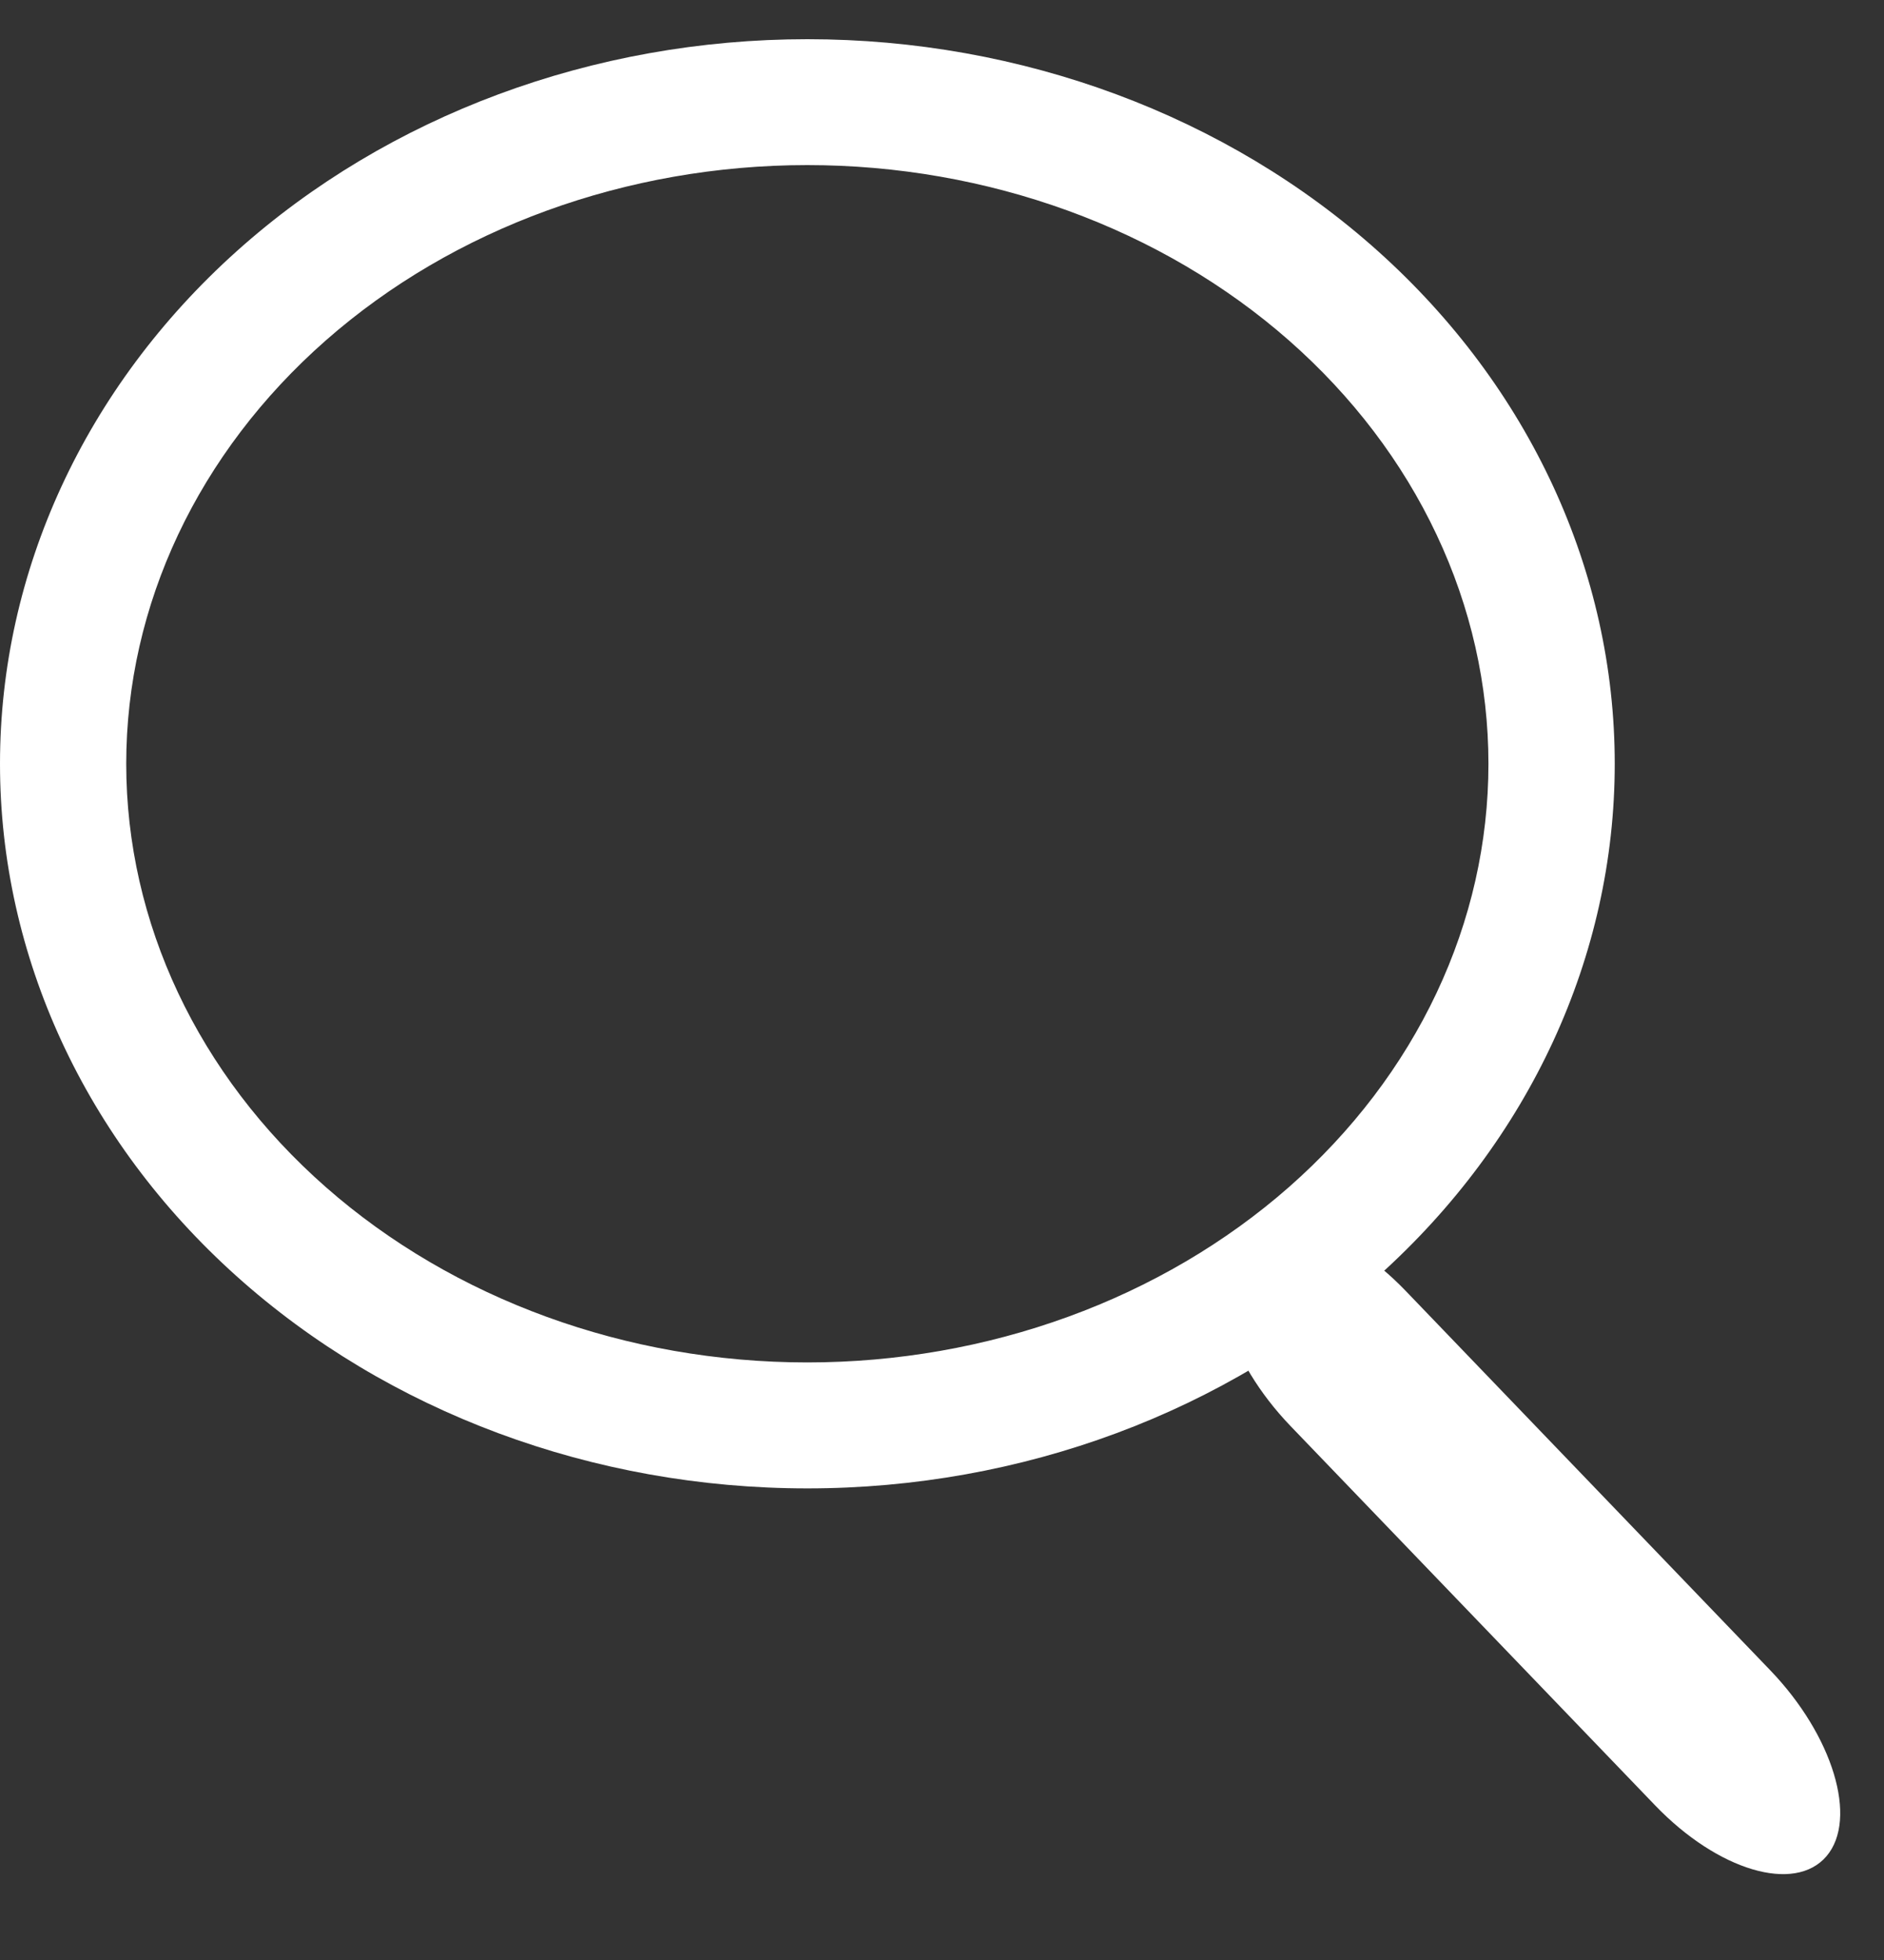 <svg width="25" height="26" viewBox="0 0 25 26" fill="none" xmlns="http://www.w3.org/2000/svg">
<rect x="0" y="0" width="25" height="26" fill="#333333" stroke="none"/>
<path d="M10.713 0.52C7.872 0.52 5.147 1.532 3.138 3.335C1.129 5.138 2.10267e-05 7.582 0 10.132C-1.47557e-06 12.681 1.129 15.126 3.138 16.928C5.147 18.731 7.872 19.744 10.713 19.744C13.555 19.744 16.28 18.731 18.289 16.928C20.298 15.126 21.427 12.681 21.427 10.132C21.427 7.582 20.298 5.138 18.289 3.335C16.28 1.532 13.555 0.52 10.713 0.52ZM10.713 2.19C11.9 2.19 13.075 2.396 14.172 2.795C15.269 3.194 16.265 3.779 17.104 4.516C17.943 5.254 18.609 6.129 19.063 7.093C19.518 8.056 19.751 9.089 19.751 10.132C19.751 11.175 19.518 12.207 19.063 13.171C18.609 14.134 17.943 15.009 17.104 15.747C16.265 16.484 15.269 17.069 14.172 17.468C13.075 17.867 11.9 18.073 10.713 18.073C8.316 18.073 6.017 17.236 4.323 15.747C2.628 14.258 1.675 12.238 1.675 10.132C1.675 8.025 2.628 6.006 4.323 4.516C6.017 3.027 8.316 2.19 10.713 2.19Z" fill="white"/>
<path d="M23.489 22.155L18.651 17.122C17.816 16.254 16.798 15.953 16.377 16.448C15.955 16.943 16.29 18.048 17.124 18.916L21.963 23.949C22.797 24.816 23.815 25.118 24.237 24.623C24.658 24.128 24.324 23.023 23.489 22.155Z" fill="white"/>
</svg>
